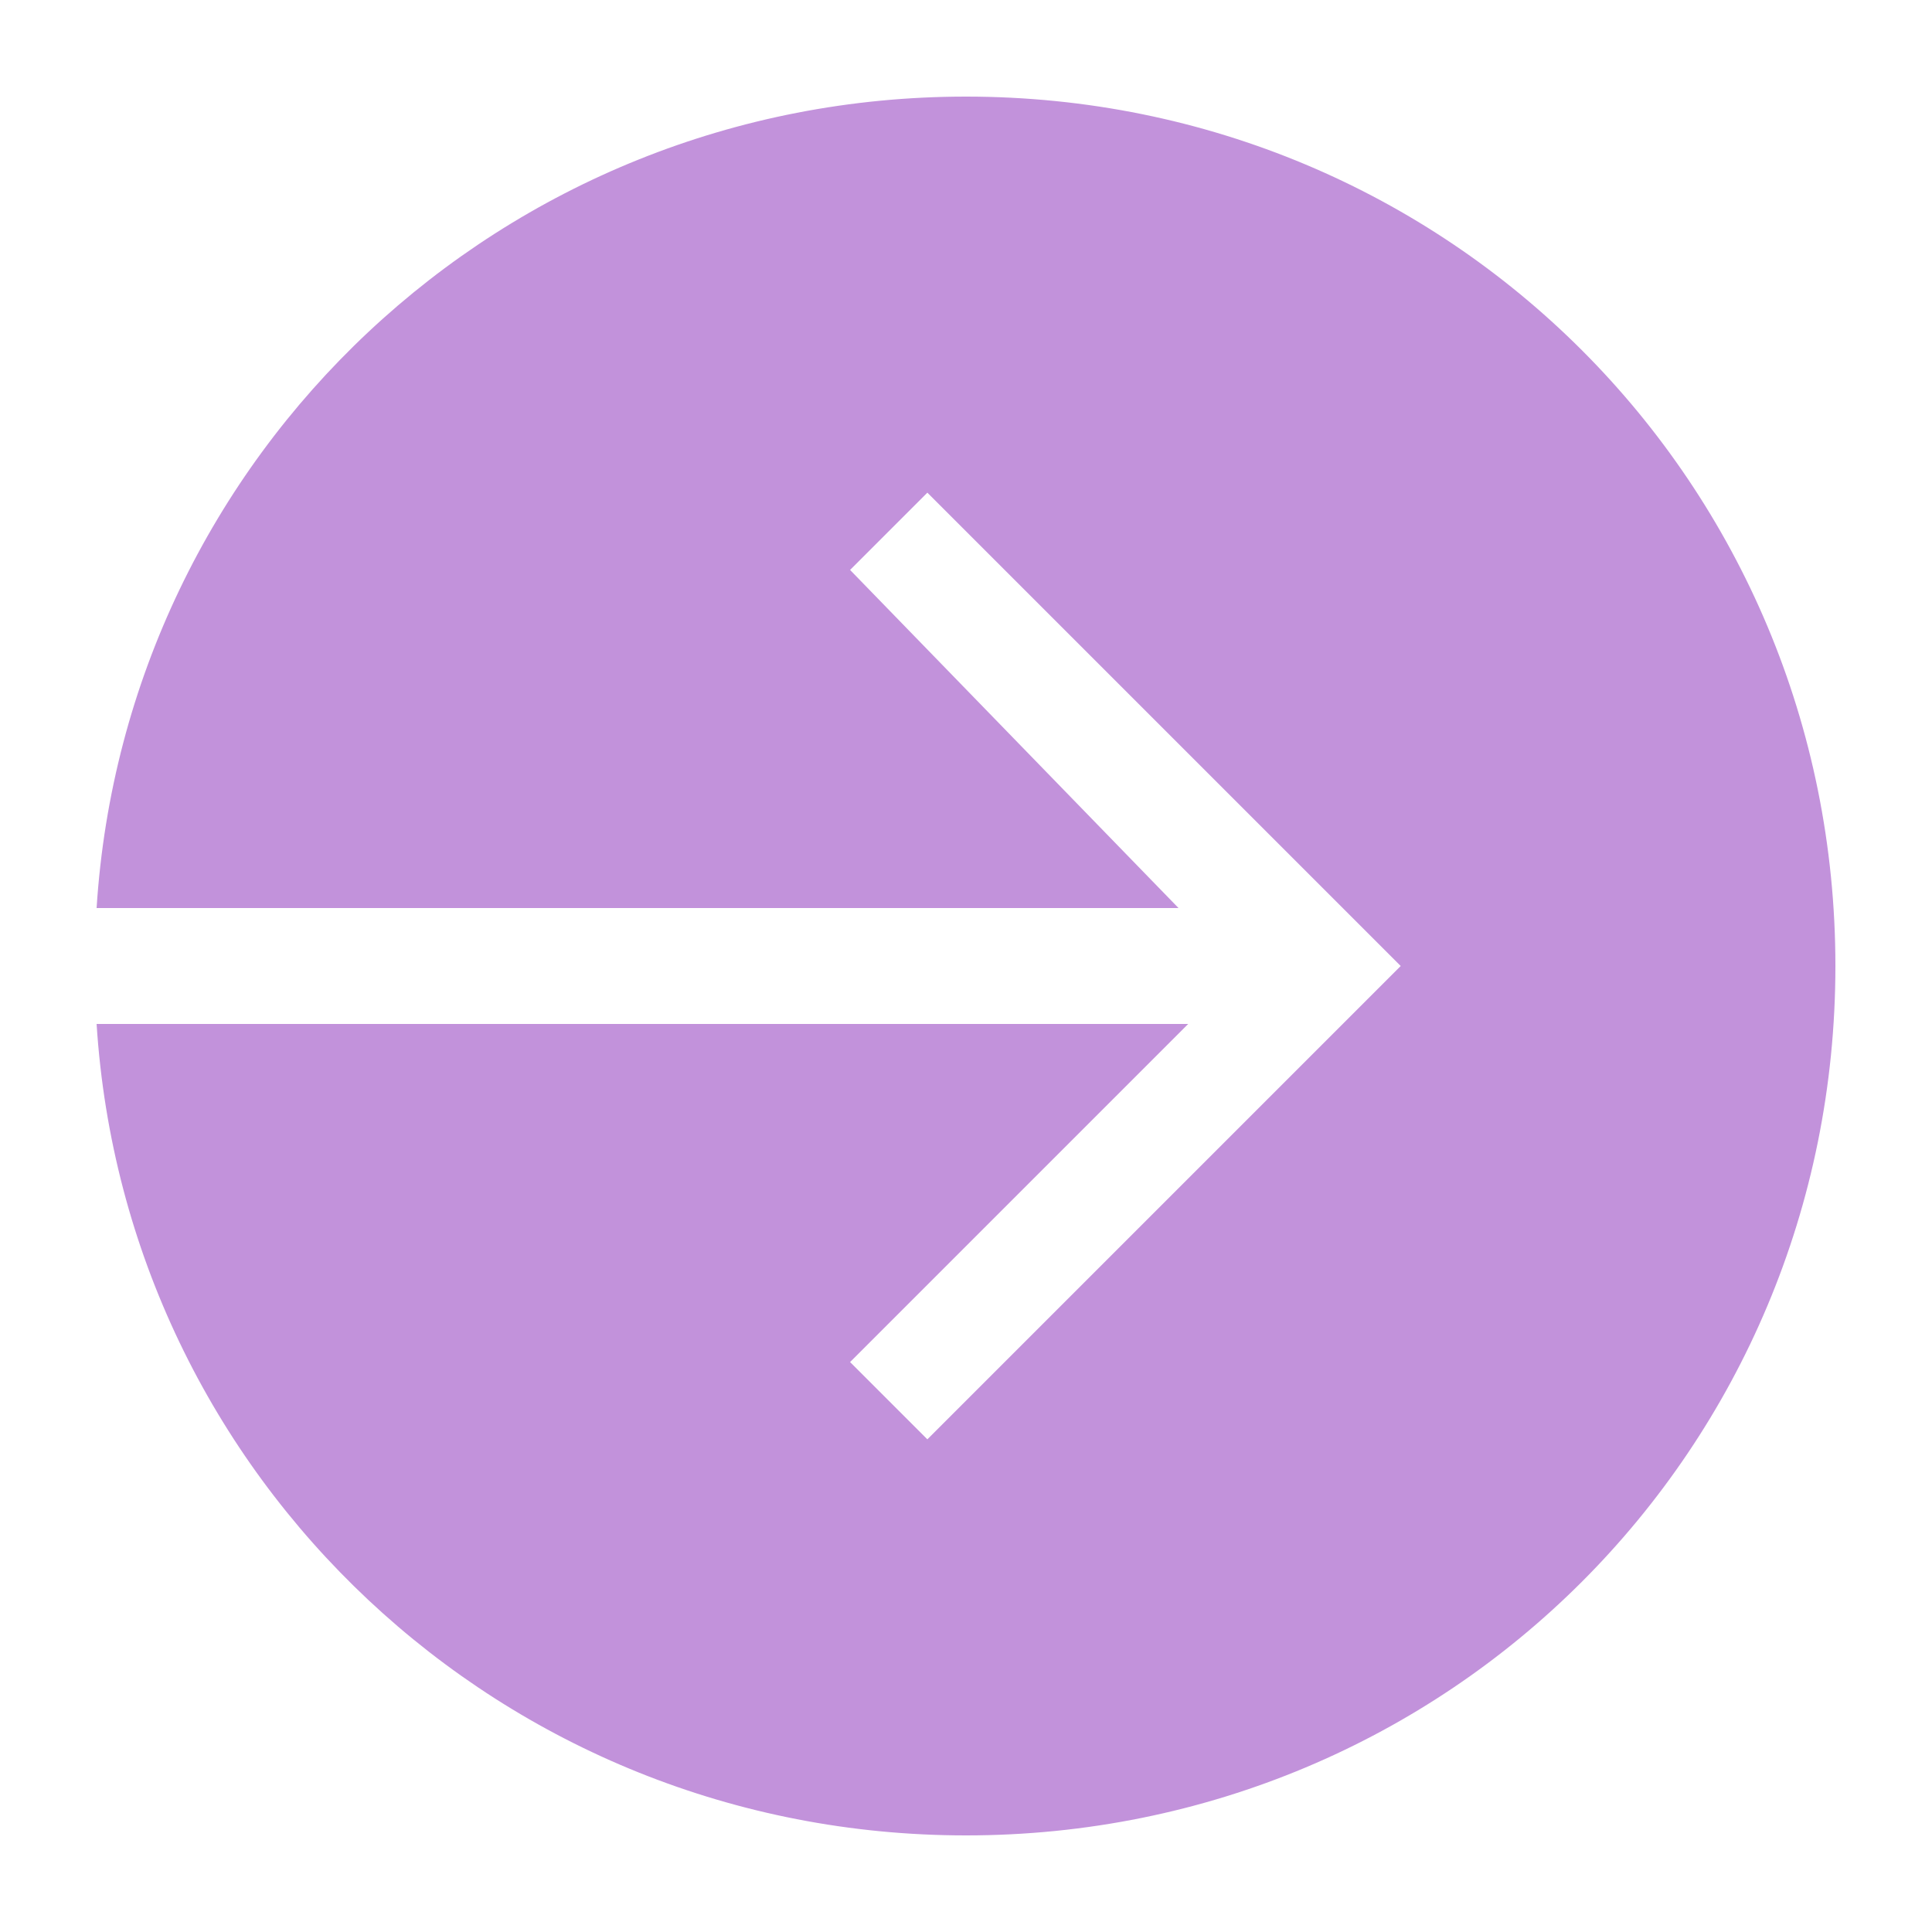 <?xml version="1.0" encoding="utf-8"?>
<!-- Generator: Adobe Illustrator 28.0.0, SVG Export Plug-In . SVG Version: 6.00 Build 0)  -->
<svg version="1.1" id="Layer_1" xmlns="http://www.w3.org/2000/svg" xmlns:xlink="http://www.w3.org/1999/xlink" x="0px" y="0px"
	 viewBox="0 0 20 20" style="enable-background:new 0 0 20 20;" xml:space="preserve">
<style type="text/css">
	.st0{fill:#C292DB;}
</style>
<path class="st0" d="M10,1C5.2,1,1.3,4.7,1,9.4h11.2L8.8,5.9l0.8-0.8l4.9,4.9l-4.9,4.9l-0.8-0.8l3.5-3.5H1c0.3,4.7,4.2,8.4,9,8.4
	c5,0,9-4,9-9C19,5,15,1,10,1z"/>
</svg>
